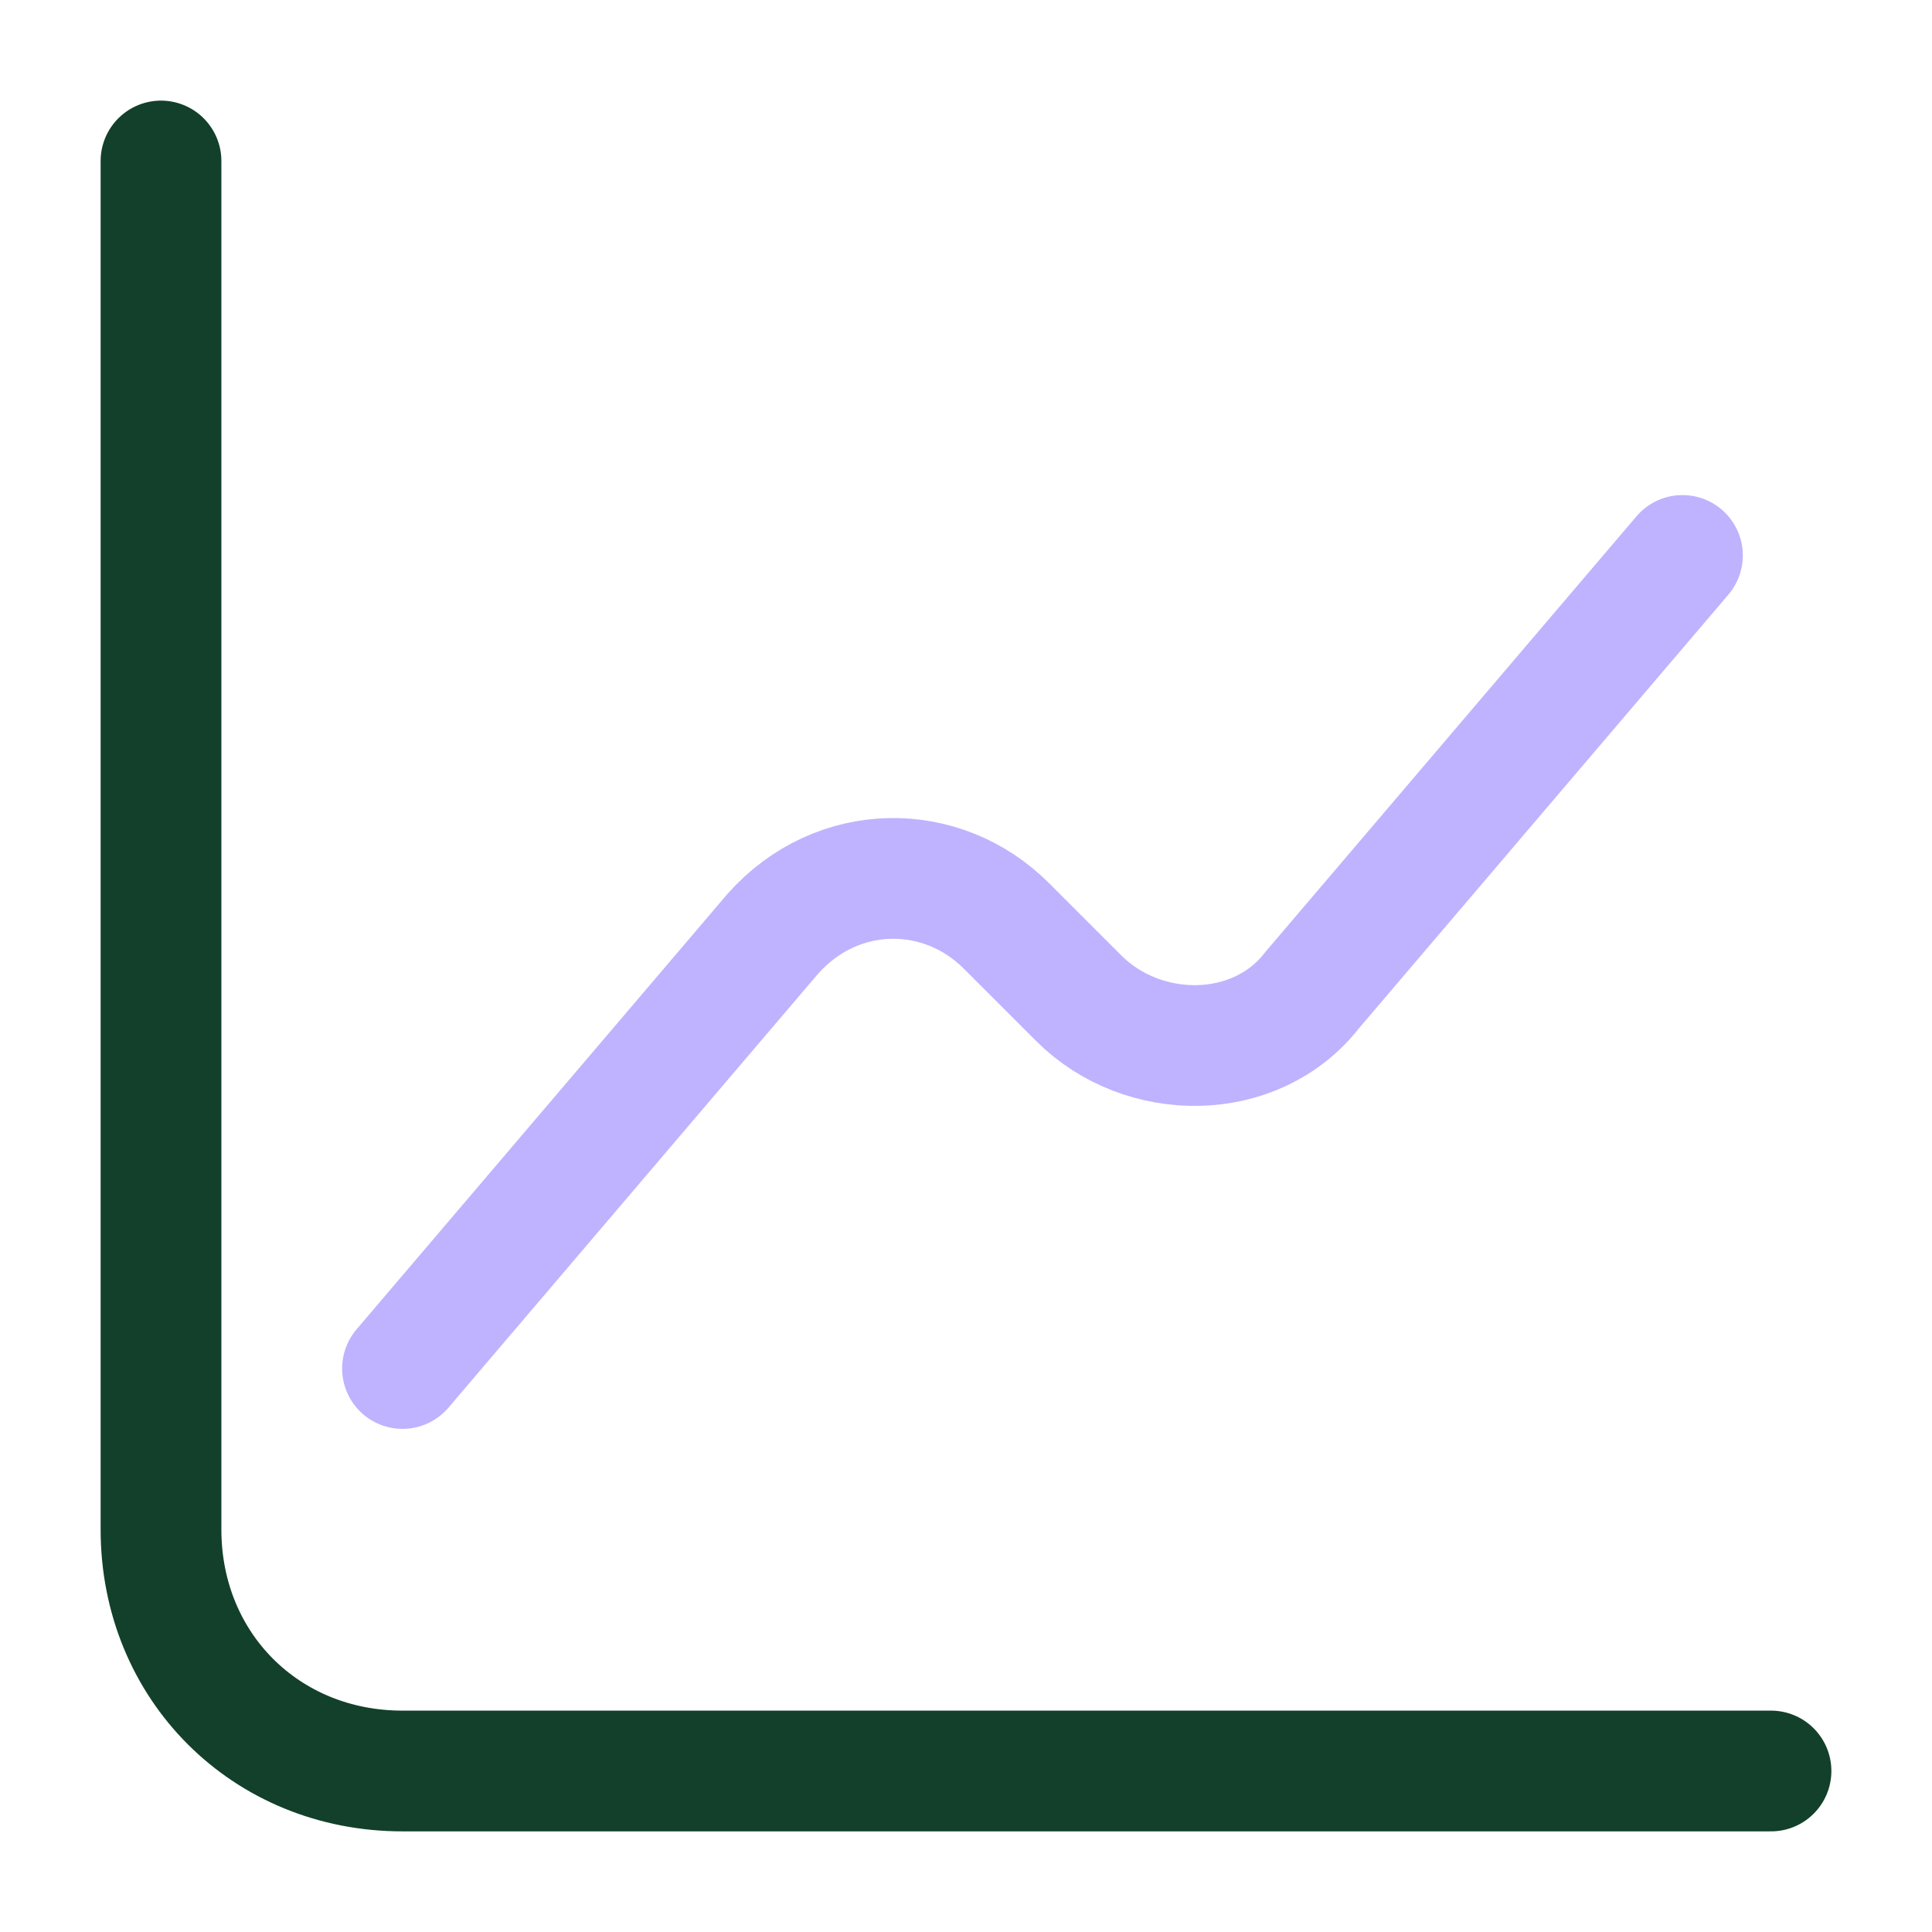 <?xml version="1.0" encoding="UTF-8"?>
<svg id="Layer_1" xmlns="http://www.w3.org/2000/svg" version="1.1" viewBox="0 0 24 24">
  <!-- Generator: Adobe Illustrator 29.1.0, SVG Export Plug-In . SVG Version: 2.1.0 Build 142)  -->
  <defs>
    <style>
      .st0 {
        stroke: #13402a;
      }

      .st0, .st1 {
        fill: none;
        stroke-linecap: round;
        stroke-linejoin: round;
        stroke-width: 1.5px;
      }

      .st1 {
        stroke: #bfb3ff;
      }
    </style>
  </defs>
  <path class="st0" d="M2,2v17c0,1.7,1.3,3,3,3h17"/>
  <path class="st1" d="M5,17l4.6-5.4c.8-.9,2.1-.9,2.9-.1l.9.9c.8.8,2.2.8,2.9-.1l4.6-5.4"/>
</svg>